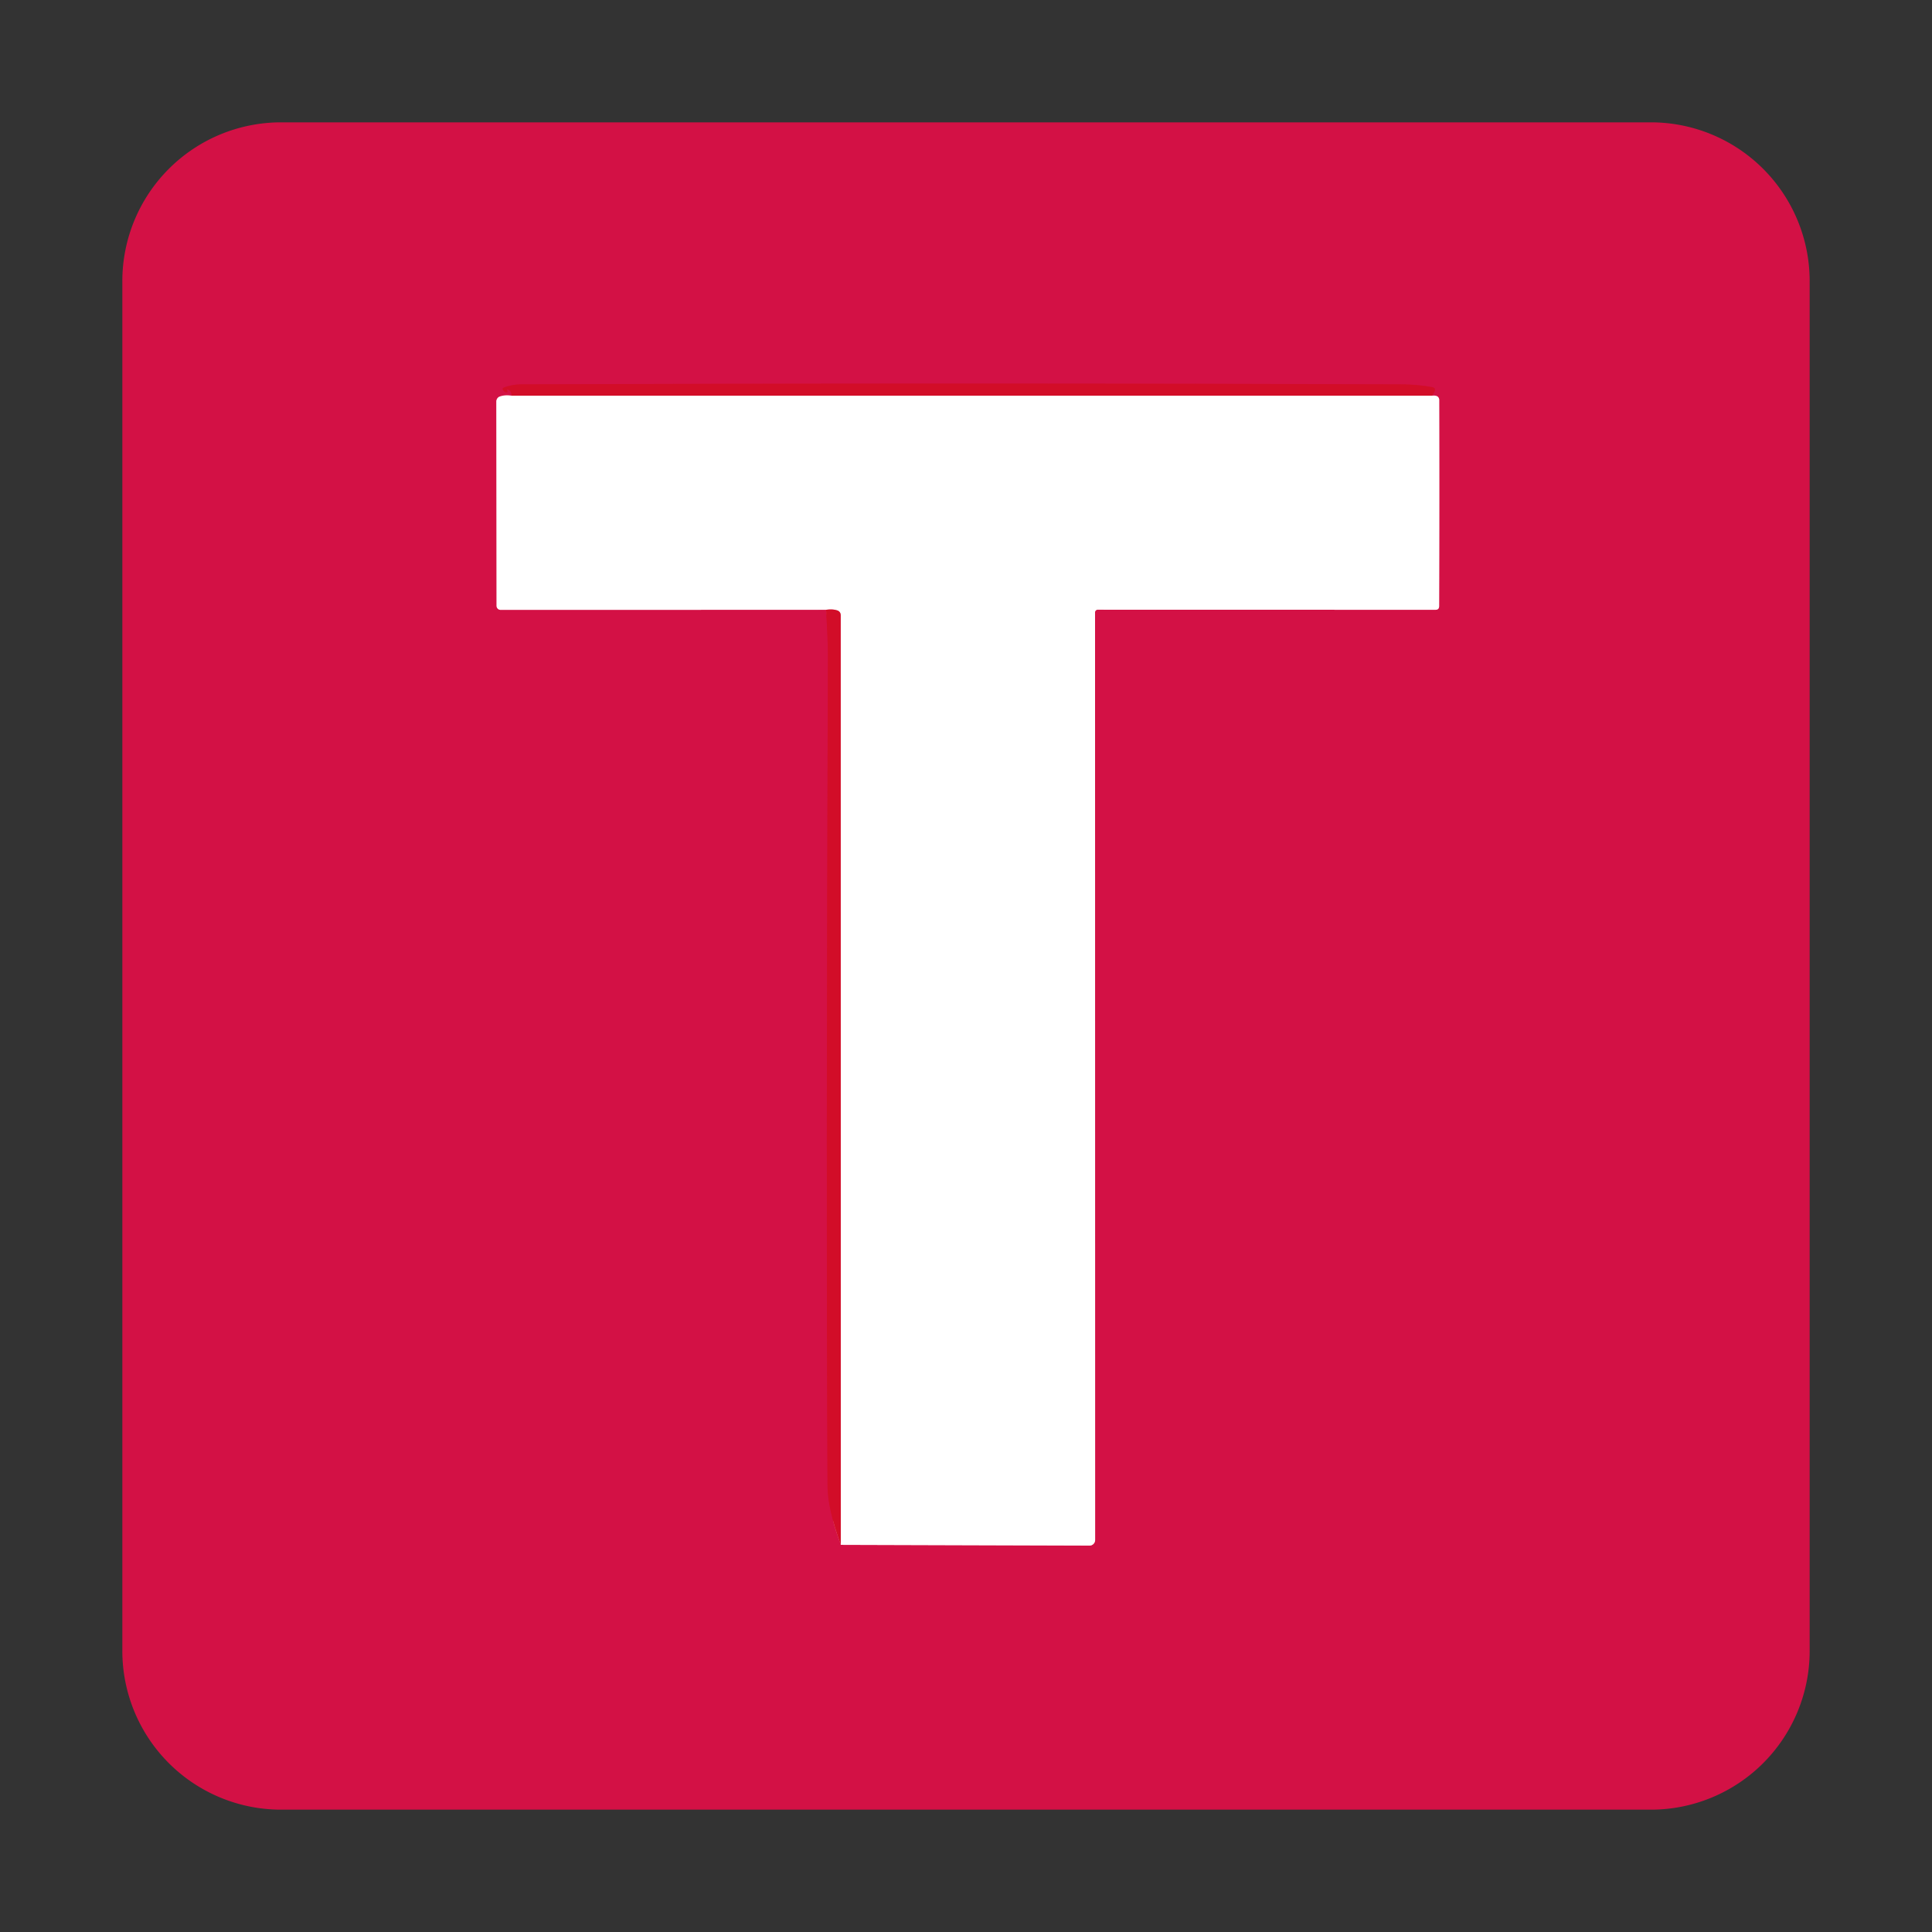 <?xml version="1.0" encoding="UTF-8" standalone="no"?>
<!DOCTYPE svg PUBLIC "-//W3C//DTD SVG 1.1//EN" "http://www.w3.org/Graphics/SVG/1.1/DTD/svg11.dtd">
<svg xmlns="http://www.w3.org/2000/svg" version="1.1" viewBox="0.00 0.00 256.00 256.00">
<rect x="0.00" y="0.00" width="256.00" height="256.00" fill="#333333" stroke="none"/>
<g stroke-width="2.00" fill="none" stroke-linecap="butt">
<path stroke="#e988a2" vector-effect="non-scaling-stroke" d="
  M 67.79 52.43
  Q 66.94 52.30 66.27 52.52
  A 0.73 0.72 81.2 0 0 65.77 53.21
  L 65.80 80.28
  A 0.54 0.53 0.0 0 0 66.34 80.81
  L 109.46 80.80"
/>
<path stroke="#d30f37" vector-effect="non-scaling-stroke" d="
  M 109.46 80.80
  Q 109.71 85.04 109.70 87.05
  Q 109.44 158.92 109.65 196.89
  Q 109.67 199.93 111.41 204.70"
/>
<path stroke="#e988a2" vector-effect="non-scaling-stroke" d="
  M 111.41 204.70
  L 144.36 204.80
  A 0.75 0.75 0.0 0 0 145.11 204.05
  L 145.10 81.13
  A 0.34 0.33 -90.0 0 1 145.43 80.79
  L 190.20 80.80
  Q 190.69 80.80 190.69 80.31
  Q 190.73 66.80 190.70 53.00
  Q 190.69 52.33 189.77 52.43"
/>
<path stroke="#d30f37" vector-effect="non-scaling-stroke" d="
  M 189.77 52.43
  L 190.04 51.96
  Q 190.35 51.40 189.72 51.29
  Q 187.71 50.93 185.65 50.93
  Q 128.19 50.72 69.00 50.93
  Q 67.93 50.94 66.84 51.32
  Q 66.43 51.47 66.73 51.78
  Q 66.88 51.95 67.11 51.99
  Q 67.16 52.00 67.20 51.97
  Q 67.29 51.89 67.21 51.73
  Q 67.13 51.57 67.30 51.62
  Q 67.77 51.77 67.79 52.43"
/>
<path stroke="#e98694" vector-effect="non-scaling-stroke" d="
  M 189.77 52.43
  L 67.79 52.43"
/>
<path stroke="#e98694" vector-effect="non-scaling-stroke" d="
  M 111.41 204.70
  L 111.40 81.56
  Q 111.40 81.02 110.90 80.87
  Q 110.32 80.68 109.46 80.80"
/>
</g>
<path fill="#d31145" d="
  M 239.79 218.75
  A 21.04 21.04 0.0 0 1 218.75 239.79
  L 37.25 239.79
  A 21.04 21.04 0.0 0 1 16.21 218.75
  L 16.21 37.25
  A 21.04 21.04 0.0 0 1 37.25 16.21
  L 218.75 16.21
  A 21.04 21.04 0.0 0 1 239.79 37.25
  L 239.79 218.75
  Z
  M 67.79 52.43
  Q 66.94 52.30 66.27 52.52
  A 0.73 0.72 81.2 0 0 65.77 53.21
  L 65.80 80.28
  A 0.54 0.53 0.0 0 0 66.34 80.81
  L 109.46 80.80
  Q 109.71 85.04 109.70 87.05
  Q 109.44 158.92 109.65 196.89
  Q 109.67 199.93 111.41 204.70
  L 144.36 204.80
  A 0.75 0.75 0.0 0 0 145.11 204.05
  L 145.10 81.13
  A 0.34 0.33 -90.0 0 1 145.43 80.79
  L 190.20 80.80
  Q 190.69 80.80 190.69 80.31
  Q 190.73 66.80 190.70 53.00
  Q 190.69 52.33 189.77 52.43
  L 190.04 51.96
  Q 190.35 51.40 189.72 51.29
  Q 187.71 50.93 185.65 50.93
  Q 128.19 50.72 69.00 50.93
  Q 67.93 50.94 66.84 51.32
  Q 66.43 51.47 66.73 51.78
  Q 66.88 51.95 67.11 51.99
  Q 67.16 52.00 67.20 51.97
  Q 67.29 51.89 67.21 51.73
  Q 67.13 51.57 67.30 51.62
  Q 67.77 51.77 67.79 52.43
  Z"
/>
<path fill="#d20d28" d="
  M 189.77 52.43
  L 67.79 52.43
  Q 67.77 51.77 67.30 51.62
  Q 67.13 51.57 67.21 51.73
  Q 67.29 51.89 67.20 51.97
  Q 67.16 52.00 67.11 51.99
  Q 66.88 51.95 66.73 51.78
  Q 66.43 51.47 66.84 51.32
  Q 67.93 50.94 69.00 50.93
  Q 128.19 50.72 185.65 50.93
  Q 187.71 50.93 189.72 51.29
  Q 190.35 51.40 190.04 51.96
  L 189.77 52.43
  Z"
/>
<path fill="#ffffff" d="
  M 67.79 52.43
  L 189.77 52.43
  Q 190.69 52.33 190.70 53.00
  Q 190.73 66.80 190.69 80.31
  Q 190.69 80.80 190.20 80.80
  L 145.43 80.79
  A 0.34 0.33 -90.0 0 0 145.10 81.13
  L 145.11 204.05
  A 0.75 0.75 0.0 0 1 144.36 204.80
  L 111.41 204.70
  L 111.40 81.56
  Q 111.40 81.02 110.90 80.87
  Q 110.32 80.68 109.46 80.80
  L 66.34 80.81
  A 0.54 0.53 -0.0 0 1 65.80 80.28
  L 65.77 53.21
  A 0.73 0.72 81.2 0 1 66.27 52.52
  Q 66.94 52.30 67.79 52.43
  Z"
/>
<path fill="#d20d28" d="
  M 111.41 204.70
  Q 109.67 199.93 109.65 196.89
  Q 109.44 158.92 109.70 87.05
  Q 109.71 85.04 109.46 80.80
  Q 110.32 80.68 110.90 80.87
  Q 111.40 81.02 111.40 81.56
  L 111.41 204.70
  Z"
/>
</svg>
